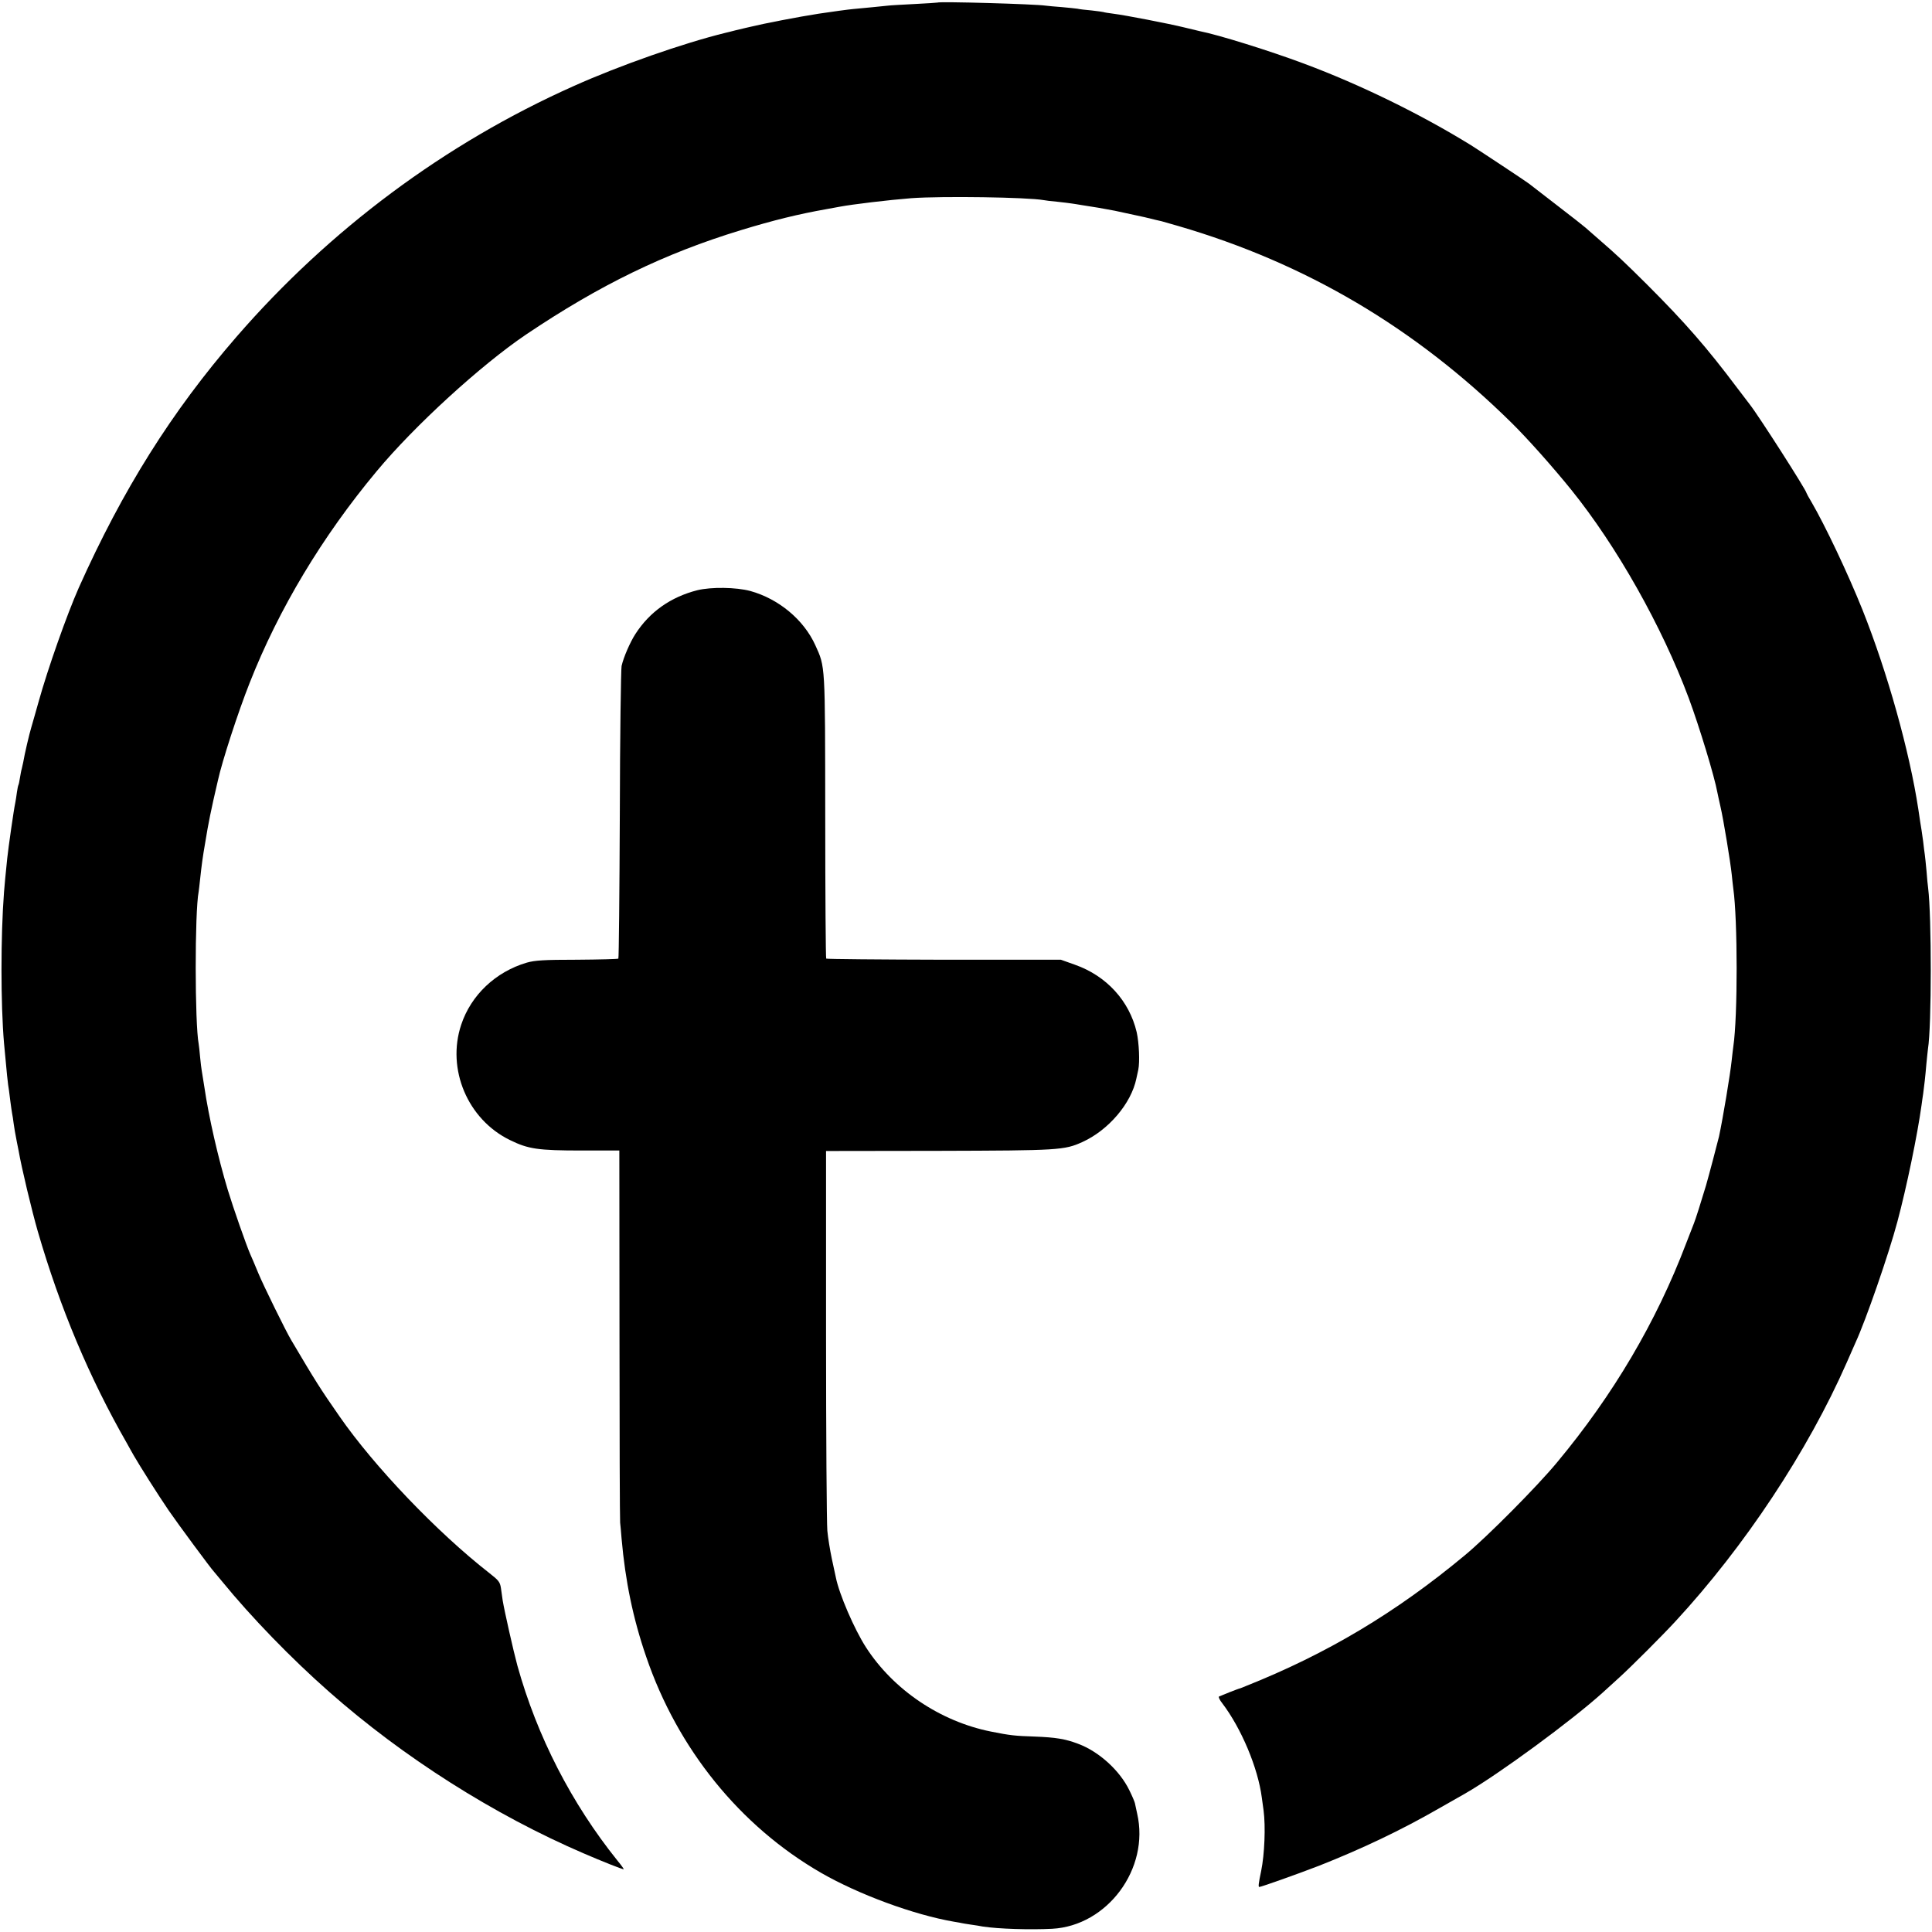 <?xml version="1.0" standalone="no"?>
<!DOCTYPE svg PUBLIC "-//W3C//DTD SVG 20010904//EN"
 "http://www.w3.org/TR/2001/REC-SVG-20010904/DTD/svg10.dtd">
<svg version="1.0" xmlns="http://www.w3.org/2000/svg"
 width="1201pt" height="1201pt" viewBox="0 0 1201 1201"
 preserveAspectRatio="xMidYMid meet">
<g transform="translate(0,1201) scale(0.1,-0.1)"
fill="#000000" stroke="none">
<path d="M5827 11994 c-1 -1 -65 -5 -142 -9 -77 -4 -151 -8 -165 -10 -25 -3
-160 -16 -215 -21 -26 -2 -143 -18 -215 -29 -124 -19 -345 -62 -422 -81 -10
-2 -26 -6 -35 -8 -10 -2 -38 -9 -63 -15 -25 -7 -52 -13 -60 -15 -261 -64 -659
-203 -946 -332 -797 -356 -1515 -890 -2095 -1559 -402 -464 -706 -948 -979
-1558 -74 -167 -193 -504 -250 -709 -17 -62 -38 -133 -45 -158 -13 -43 -42
-166 -51 -220 -3 -14 -7 -32 -9 -40 -3 -8 -7 -33 -11 -55 -3 -22 -8 -43 -10
-46 -2 -4 -6 -24 -9 -45 -3 -22 -7 -50 -10 -64 -9 -40 -43 -279 -50 -345 -13
-125 -14 -142 -20 -210 -21 -271 -21 -698 0 -940 16 -179 24 -256 31 -295 2
-14 6 -46 9 -71 3 -25 8 -56 10 -69 3 -13 7 -42 10 -65 5 -37 8 -51 20 -115 3
-14 8 -38 11 -55 17 -100 82 -372 119 -500 138 -475 319 -907 554 -1317 11
-21 31 -55 42 -75 38 -66 151 -245 218 -343 57 -83 266 -366 281 -380 3 -3 25
-30 50 -60 182 -223 430 -479 665 -686 462 -408 1026 -766 1585 -1006 111 -48
237 -98 247 -98 3 0 -14 24 -38 53 -286 356 -500 772 -623 1214 -24 88 -80
337 -91 403 -3 19 -8 54 -11 78 -6 38 -14 48 -73 94 -324 253 -715 662 -931
974 -119 171 -147 215 -300 474 -32 53 -173 340 -204 415 -21 50 -43 104 -51
120 -25 58 -104 283 -139 398 -60 199 -118 451 -146 642 -7 44 -14 89 -16 100
-2 11 -7 49 -10 83 -3 35 -7 72 -9 83 -24 126 -25 818 0 947 1 9 6 44 9 77 10
92 16 137 31 223 14 84 17 102 31 172 21 100 21 98 34 155 6 28 13 57 15 65
25 115 124 421 197 605 181 460 452 911 789 1315 235 283 650 662 930 851 458
308 859 503 1334 648 203 62 358 100 533 131 31 6 68 12 82 15 79 15 305 42
445 53 194 14 722 6 823 -12 9 -2 47 -7 84 -10 37 -4 77 -9 90 -11 13 -2 41
-6 63 -10 92 -14 114 -18 205 -35 52 -11 136 -29 185 -40 50 -12 97 -24 105
-25 8 -2 56 -16 105 -30 792 -231 1471 -632 2069 -1221 99 -97 259 -277 373
-418 284 -352 564 -849 731 -1296 66 -178 160 -487 178 -587 3 -14 11 -53 19
-87 19 -81 62 -345 70 -421 3 -33 8 -73 10 -90 27 -191 28 -794 0 -980 -2 -16
-7 -55 -10 -85 -9 -88 -55 -363 -79 -475 -9 -38 -65 -250 -81 -305 -28 -94
-66 -214 -75 -235 -4 -11 -26 -68 -49 -126 -185 -487 -453 -941 -802 -1360
-124 -150 -436 -464 -574 -578 -427 -355 -855 -611 -1360 -812 -16 -7 -32 -13
-35 -14 -12 -2 -124 -47 -132 -51 -5 -3 4 -22 20 -42 118 -155 222 -401 246
-587 3 -22 8 -58 11 -80 13 -100 6 -272 -15 -375 -16 -76 -19 -100 -12 -100
13 0 253 86 372 132 266 105 510 221 743 355 72 41 148 84 167 95 207 119 662
453 855 628 22 20 67 61 100 91 74 67 270 263 350 350 430 465 824 1060 1065
1609 23 52 48 109 55 125 63 136 206 548 260 751 57 213 124 536 150 724 3 25
8 56 10 70 6 42 14 112 20 185 4 39 8 81 10 95 23 144 23 822 1 1000 -2 14 -7
61 -10 105 -4 44 -9 91 -11 105 -2 14 -7 50 -10 80 -4 30 -9 62 -10 70 -3 15
-13 82 -20 130 -55 361 -192 850 -347 1239 -91 227 -233 526 -317 670 -17 28
-31 54 -31 56 0 16 -297 480 -352 550 -4 6 -40 53 -80 105 -187 249 -321 403
-558 640 -140 139 -185 182 -304 285 -38 33 -74 65 -80 70 -6 6 -85 68 -176
138 -91 70 -170 131 -176 136 -18 14 -305 204 -359 238 -313 193 -686 376
-1040 508 -211 79 -532 179 -645 201 -14 3 -59 14 -100 24 -94 23 -366 76
-440 85 -30 4 -57 8 -60 10 -3 1 -36 6 -73 10 -37 3 -78 8 -90 11 -12 2 -56 6
-97 10 -41 3 -86 7 -100 9 -66 10 -663 27 -673 19z"/>
<path d="M4335 8341 c-165 -42 -296 -134 -385 -272 -33 -51 -74 -145 -86 -199
-4 -19 -10 -435 -11 -924 -2 -490 -6 -892 -9 -895 -3 -3 -118 -6 -257 -7 -209
0 -262 -4 -312 -18 -194 -57 -347 -202 -408 -386 -92 -276 40 -589 303 -717
114 -56 174 -65 448 -65 l232 0 1 -1142 c0 -627 2 -1154 4 -1171 2 -16 6 -61
9 -100 23 -262 71 -496 153 -734 195 -572 582 -1051 1085 -1342 234 -135 578
-262 828 -305 25 -4 47 -8 50 -9 3 -1 28 -5 55 -9 28 -4 61 -9 74 -12 98 -15
295 -21 431 -14 344 18 608 374 529 716 -6 27 -12 56 -14 65 -2 9 -17 45 -35
81 -60 123 -189 240 -318 288 -79 30 -139 40 -272 45 -121 4 -150 7 -270 31
-315 63 -606 259 -777 524 -72 112 -166 329 -187 434 -3 12 -14 64 -25 116
-11 52 -24 131 -28 175 -4 44 -8 593 -8 1220 l0 1140 697 1 c753 2 784 4 897
55 162 74 303 239 335 394 4 17 9 41 12 55 10 48 5 167 -10 234 -46 195 -188
350 -384 419 l-87 31 -727 0 c-400 1 -729 4 -732 7 -3 3 -6 399 -6 880 -1 960
1 930 -62 1069 -72 158 -227 287 -403 336 -89 24 -244 26 -330 5z"/>
</g>
</svg>
